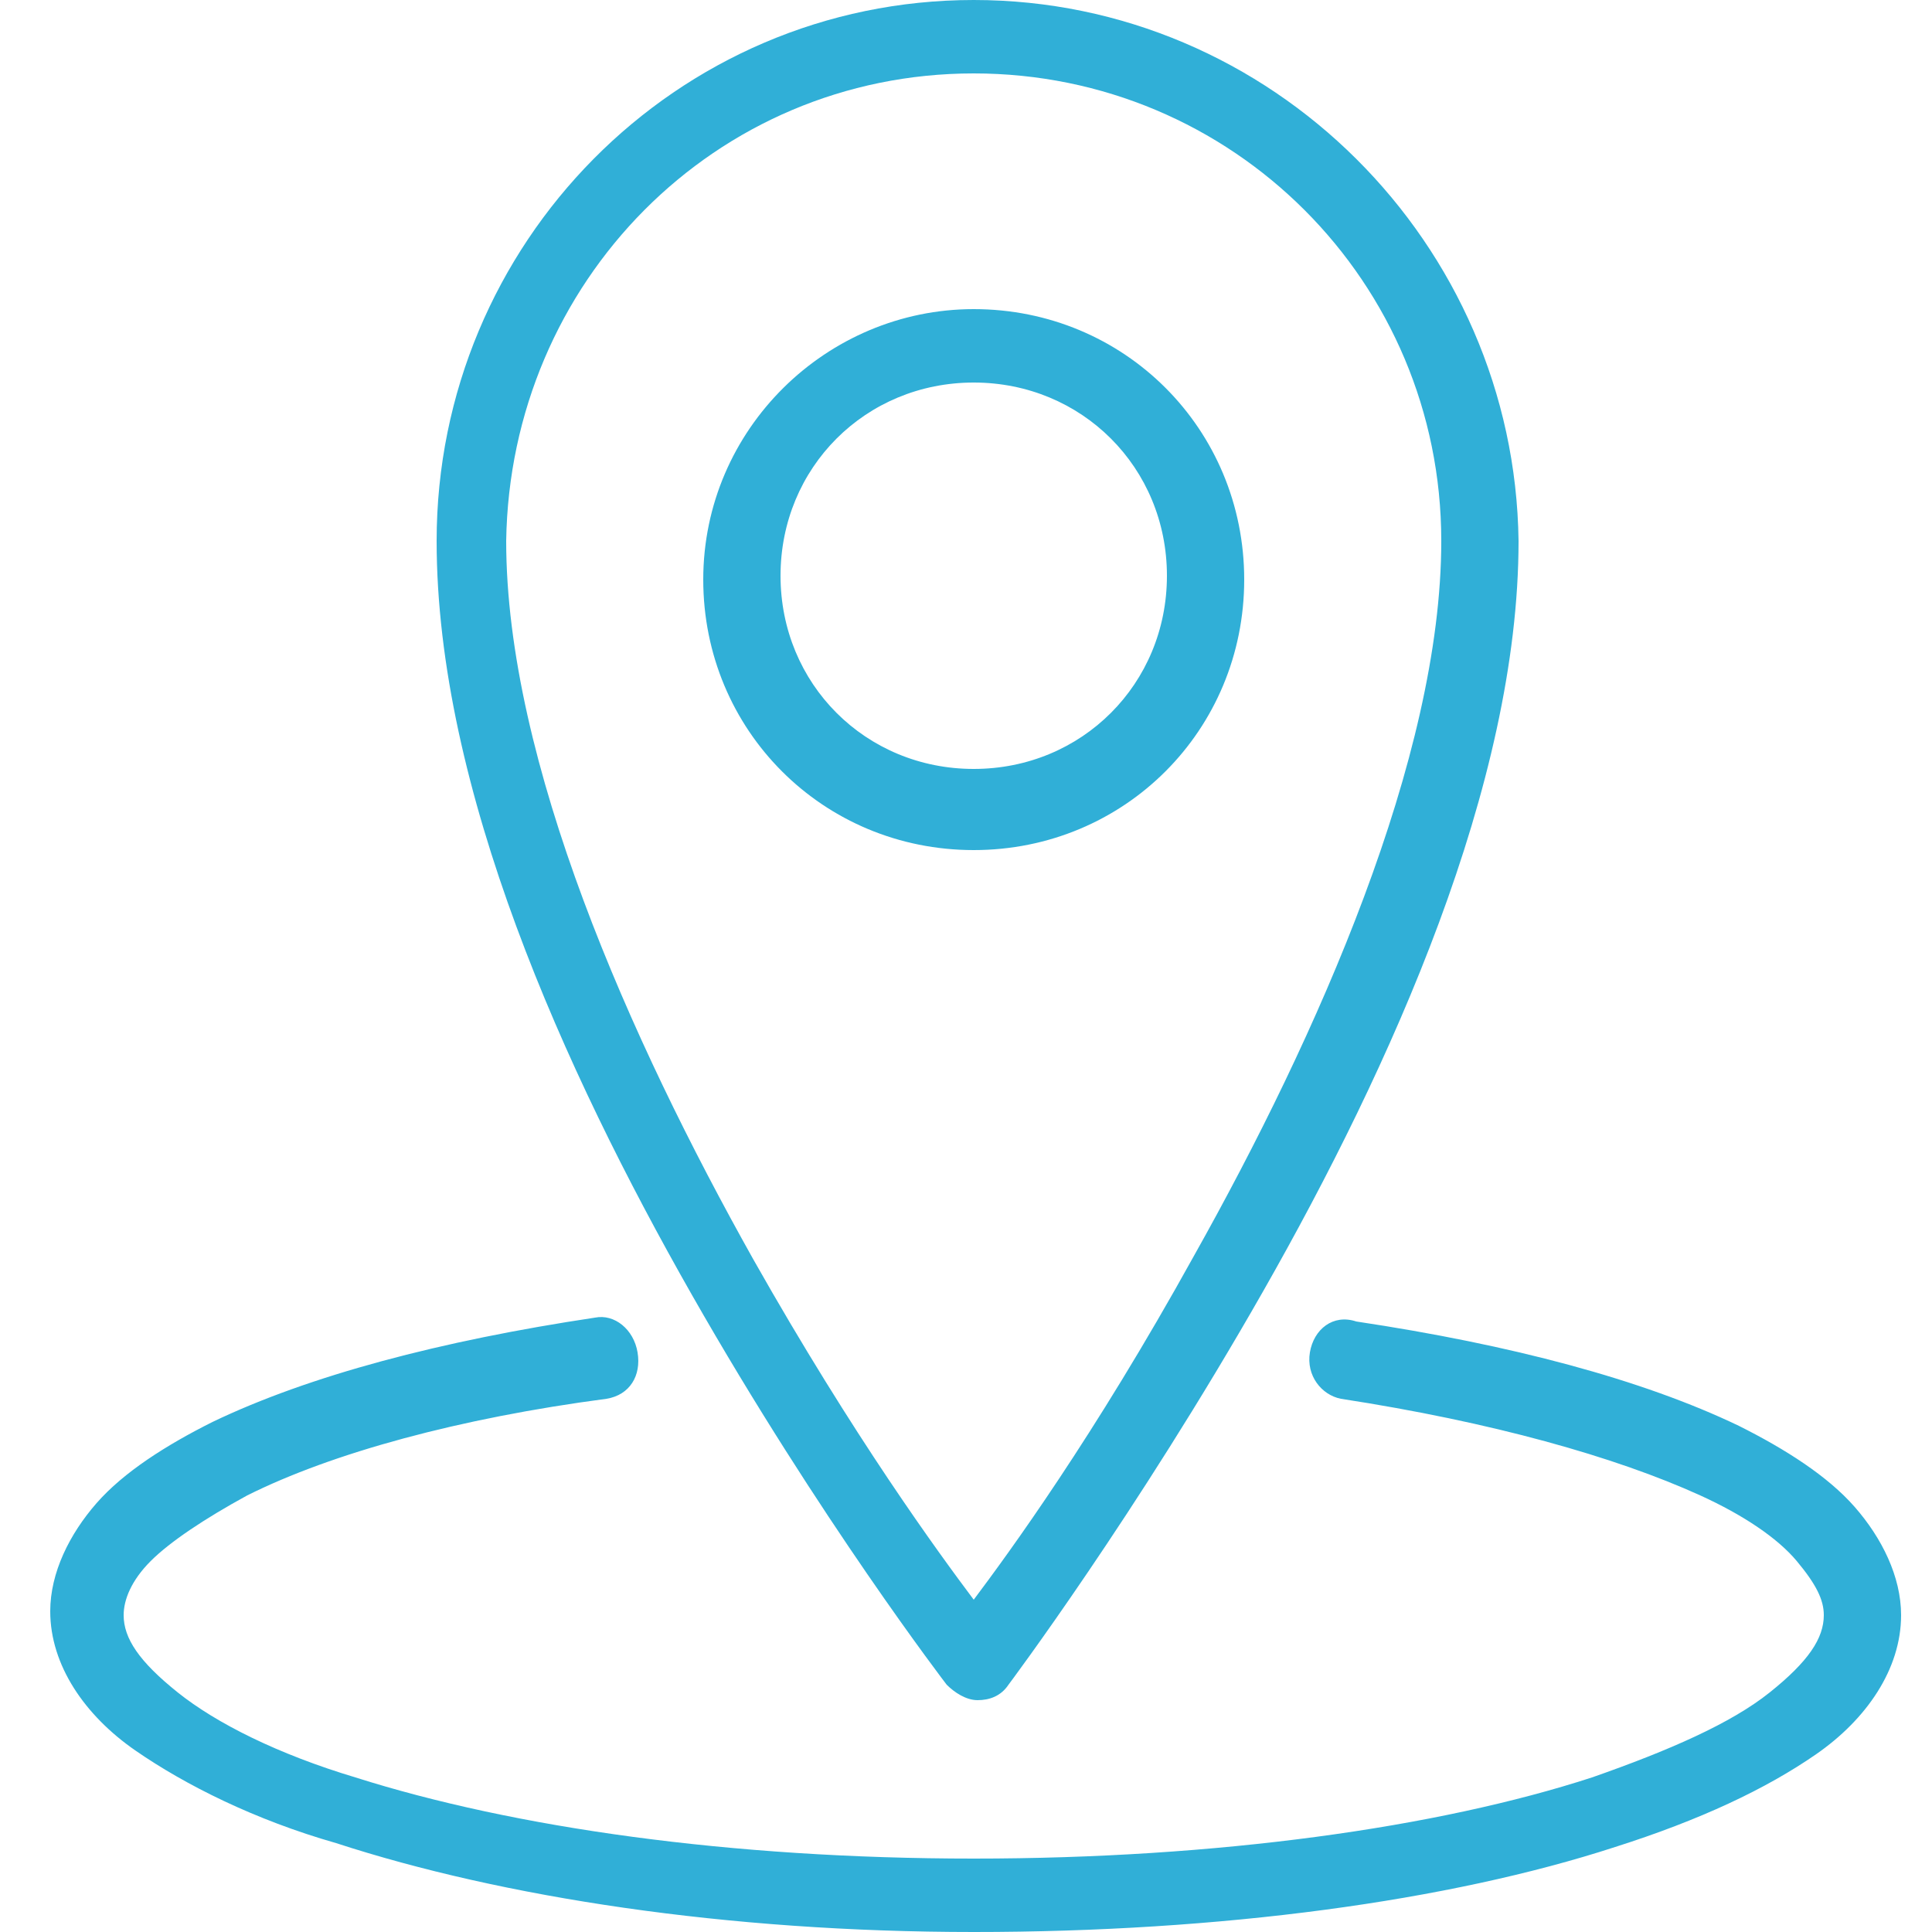 <?xml version="1.0" encoding="utf-8"?>
<!-- Generator: Adobe Illustrator 24.2.1, SVG Export Plug-In . SVG Version: 6.00 Build 0)  -->
<svg version="1.1" id="Layer_1" xmlns="http://www.w3.org/2000/svg" xmlns:xlink="http://www.w3.org/1999/xlink" x="0px" y="0px"
	 width="50px" height="50px" viewBox="0 0 50 50" style="enable-background:new 0 0 50 50;" xml:space="preserve">
<style type="text/css">
	.st0{fill:#30AFD7;}
</style>
<path class="st0" d="M-143.5,0c-0.6,0.1-1,0.5-0.9,1.1c0.1,0.6,0.5,1,1.1,0.9c4.4,0,6.4,0.3,9.3,1.4c-4.3,4.9-9,11.2-10.8,23.7
	c-4.1,0.9-7.5,2.3-10.1,4c-2.7,1.9-4.4,4.2-4.4,6.9c0,1.8,0.8,3.5,2.2,5c1.4,1.5,3.2,2.7,5.5,3.7c4.4,2.1,10.5,3.3,17.3,3.3
	s12.9-1.2,17.4-3.3c2.3-1,4.1-2.3,5.5-3.7s2.2-3.2,2.2-5c0-3-2.2-5.7-5.6-7.6c-3.1-1.8-7.4-3.2-12.2-3.8c0.3-4.3,0.9-8.1,1.7-11.4
	c1.3-5.6,3.1-9.5,4.7-11.3c3.5-1.6,5.4-1.9,10.3-1.9c0.4,0,0.7-0.2,0.9-0.5c0.2-0.3,0.2-0.7,0-1c-0.2-0.3-0.5-0.5-0.9-0.5
	c-4.9,0-7.4,0.4-11.1,2h-0.1c-0.2,0-0.3,0.1-0.4,0.2c-0.2,0.1-0.3,0.3-0.3,0.4c-2,2.3-3.8,6.4-5.1,12.1c-0.9,4-1.7,8.8-1.9,14.2
	c-0.2,0.3-0.2,0.7,0,1c-0.1,2.3-0.1,4.7,0,7.2c0,0.6,0.5,1,1,1s1-0.5,1-1c0-1-0.1-1.9-0.1-2.8c0.6,0.1,1.4,0.4,2.2,0.7
	c0.8,0.3,1.6,0.7,2.2,1.1c0.6,0.4,0.7,0.8,0.7,1.1s-0.2,0.6-0.9,1.1c-0.7,0.5-1.8,1-3.1,1.4c-2.6,0.8-5.8,1.2-7.9,1.2
	c-0.4,0-0.7,0.2-0.9,0.5s-0.2,0.7,0,1s0.5,0.5,0.9,0.5c2.4,0,5.7-0.5,8.5-1.3c1.4-0.4,2.7-1,3.7-1.7s1.8-1.6,1.8-2.8
	c0-1.1-0.7-2-1.5-2.6c-0.8-0.6-1.8-1.1-2.7-1.4c-1.2-0.4-2.1-0.7-2.8-0.8c0-0.5,0-1,0-1.5c2.9,0.6,5.4,1.4,7.1,2.5
	c2,1.2,2.9,2.6,2.9,3.9c0,0.8-0.4,1.6-1.2,2.5c-0.8,0.9-2,1.6-3.5,2.3c-3.1,1.4-7.5,2.3-12.3,2.3s-9.2-0.9-12.3-2.3
	c-1.5-0.7-2.7-1.5-3.5-2.3c-0.8-0.8-1.4-1.8-1.4-2.6c0-1,0.6-2.1,1.8-3.1c1-0.8,2.4-1.6,4.2-2.2c0,0.5-0.1,1-0.1,1.5
	c-0.4,0.2-0.9,0.4-1.5,0.8c-0.5,0.3-1,0.7-1.4,1.2c-0.4,0.5-0.8,1.1-0.8,1.9c0,1.3,0.9,2.3,1.9,3s2.3,1,3.7,1c0.4,0,0.7-0.2,0.9-0.5
	c0.2-0.3,0.2-0.7,0-1c-0.2-0.3-0.5-0.5-0.9-0.5c-1,0-2-0.3-2.6-0.7c-0.6-0.4-0.9-0.8-0.9-1.2c0-0.1,0.1-0.3,0.3-0.6s0.6-0.6,1-0.8
	c0.1-0.1,0.2-0.1,0.3-0.2c0,0.2,0,0.4,0,0.6c0,0.6,0.4,1,1,1c0.6,0,1-0.4,1-1C-143,17-137.2,9.9-131.9,4c0.3-0.1,0.5-0.4,0.6-0.7
	c0.1-0.3,0-0.6-0.2-0.9l0,0c0,0,0,0-0.1,0c0,0,0-0.1-0.1-0.1c0,0-0.1-0.1-0.2-0.1c0-0.1-0.1-0.2-0.2-0.2c-3.7-1.6-6.2-2-11.2-2
	C-143.3,0-143.4,0-143.5,0C-143.4,0-143.5,0-143.5,0z M-125.3,2c-0.3,0-0.5,0.2-0.7,0.4c-5.9,7.8-8.5,17-9,35.6c0,0.6,0.4,1,1,1
	s1-0.4,1-1c0.5-18.4,3-27,8.6-34.4c0.2-0.3,0.3-0.8,0.1-1.1C-124.5,2.1-124.9,1.9-125.3,2z M-129,2.3h-0.1c-0.2,0-0.4,0.2-0.6,0.3
	c-7.1,8.1-10.3,19.2-10.8,34.4c0,0.6,0.4,1,1,1s1-0.4,1-1c0.5-15,3.6-25.5,10.3-33.2c0.3-0.3,0.4-0.8,0.2-1.1
	C-128.1,2.5-128.5,2.2-129,2.3z M-127.2,28.5c4.6,0.7,8.5,2,11.3,3.6c3,1.8,4.6,3.9,4.6,5.9c0,1.2-0.5,2.4-1.6,3.6s-2.7,2.3-4.8,3.3
	c-4.2,1.9-10.1,3.1-16.6,3.1s-12.4-1.2-16.6-3.1c-2.1-1-3.7-2.1-4.8-3.3c-1.1-1.2-1.6-2.4-1.6-3.6c0-1.8,1.2-3.6,3.5-5.2
	c2.1-1.5,5.1-2.7,8.7-3.5c0,0.1,0,0.3,0,0.4c-2.3,0.7-4.2,1.7-5.7,2.9c-1.5,1.1-2.5,2.7-2.5,4.5c0,1.4,0.7,2.7,1.7,3.8
	s2.5,2,4.2,2.8c3.4,1.5,8,2.4,13.1,2.4c5.1,0,9.7-0.9,13.1-2.4c1.7-0.8,3.2-1.7,4.2-2.8s1.7-2.4,1.7-3.8c0-2.2-1.6-4.1-3.8-5.6
	c-2.1-1.3-4.8-2.3-8-2.9C-127.2,28.6-127.2,28.5-127.2,28.5z"/>
<path class="st0" d="M25.2,0C17.5,0,11.3,6.3,11.3,14c0,6.4,3.3,13.7,6.6,19.5s6.6,10.1,6.6,10.1c0.2,0.2,0.5,0.4,0.8,0.4
	s0.6-0.1,0.8-0.4c0,0,3.3-4.4,6.6-10.2s6.6-13.1,6.6-19.4C39.2,6.3,32.9,0,25.2,0z M25.2,1.9c6.7,0,12.1,5.4,12.1,12.1
	c0,5.6-3.2,12.8-6.4,18.5c-2.6,4.7-4.8,7.7-5.7,8.9c-0.9-1.2-3.1-4.2-5.7-8.8c-3.2-5.7-6.4-12.9-6.4-18.6
	C13.2,7.3,18.5,1.9,25.2,1.9z M25.2,8c-3.8,0-7,3.1-7,7s3.1,7,7,7s7-3.1,7-7S29.1,8,25.2,8z M25.2,9.9c2.8,0,5,2.2,5,5s-2.2,5-5,5
	s-5-2.2-5-5S22.4,9.9,25.2,9.9z M15.4,34.1c-4,0.6-7.4,1.5-9.9,2.7c-1.2,0.6-2.3,1.3-3,2.1s-1.2,1.8-1.2,2.8c0,1.4,0.9,2.7,2.2,3.6
	s3.1,1.8,5.2,2.4C13,49.1,18.8,50,25.2,50s12.3-0.8,16.6-2.2c2.2-0.7,3.9-1.5,5.2-2.4s2.2-2.2,2.2-3.6c0-1-0.5-2-1.2-2.8
	s-1.8-1.5-3-2.1c-2.5-1.2-5.9-2.1-9.9-2.7C34.5,34,34,34.4,33.9,35s0.3,1.1,0.8,1.2c3.9,0.6,7.1,1.5,9.3,2.5c1.1,0.5,2,1.1,2.5,1.7
	s0.7,1,0.7,1.4c0,0.6-0.4,1.2-1.4,2s-2.6,1.5-4.6,2.2c-4,1.3-9.7,2.1-16,2.1s-11.9-0.8-16-2.1c-2-0.6-3.6-1.4-4.6-2.2
	s-1.4-1.4-1.4-2c0-0.4,0.2-0.9,0.7-1.4s1.4-1.1,2.5-1.7c2.2-1.1,5.5-2,9.3-2.5c0.6-0.1,0.9-0.6,0.8-1.2S15.9,34,15.4,34.1z"/>
</svg>
